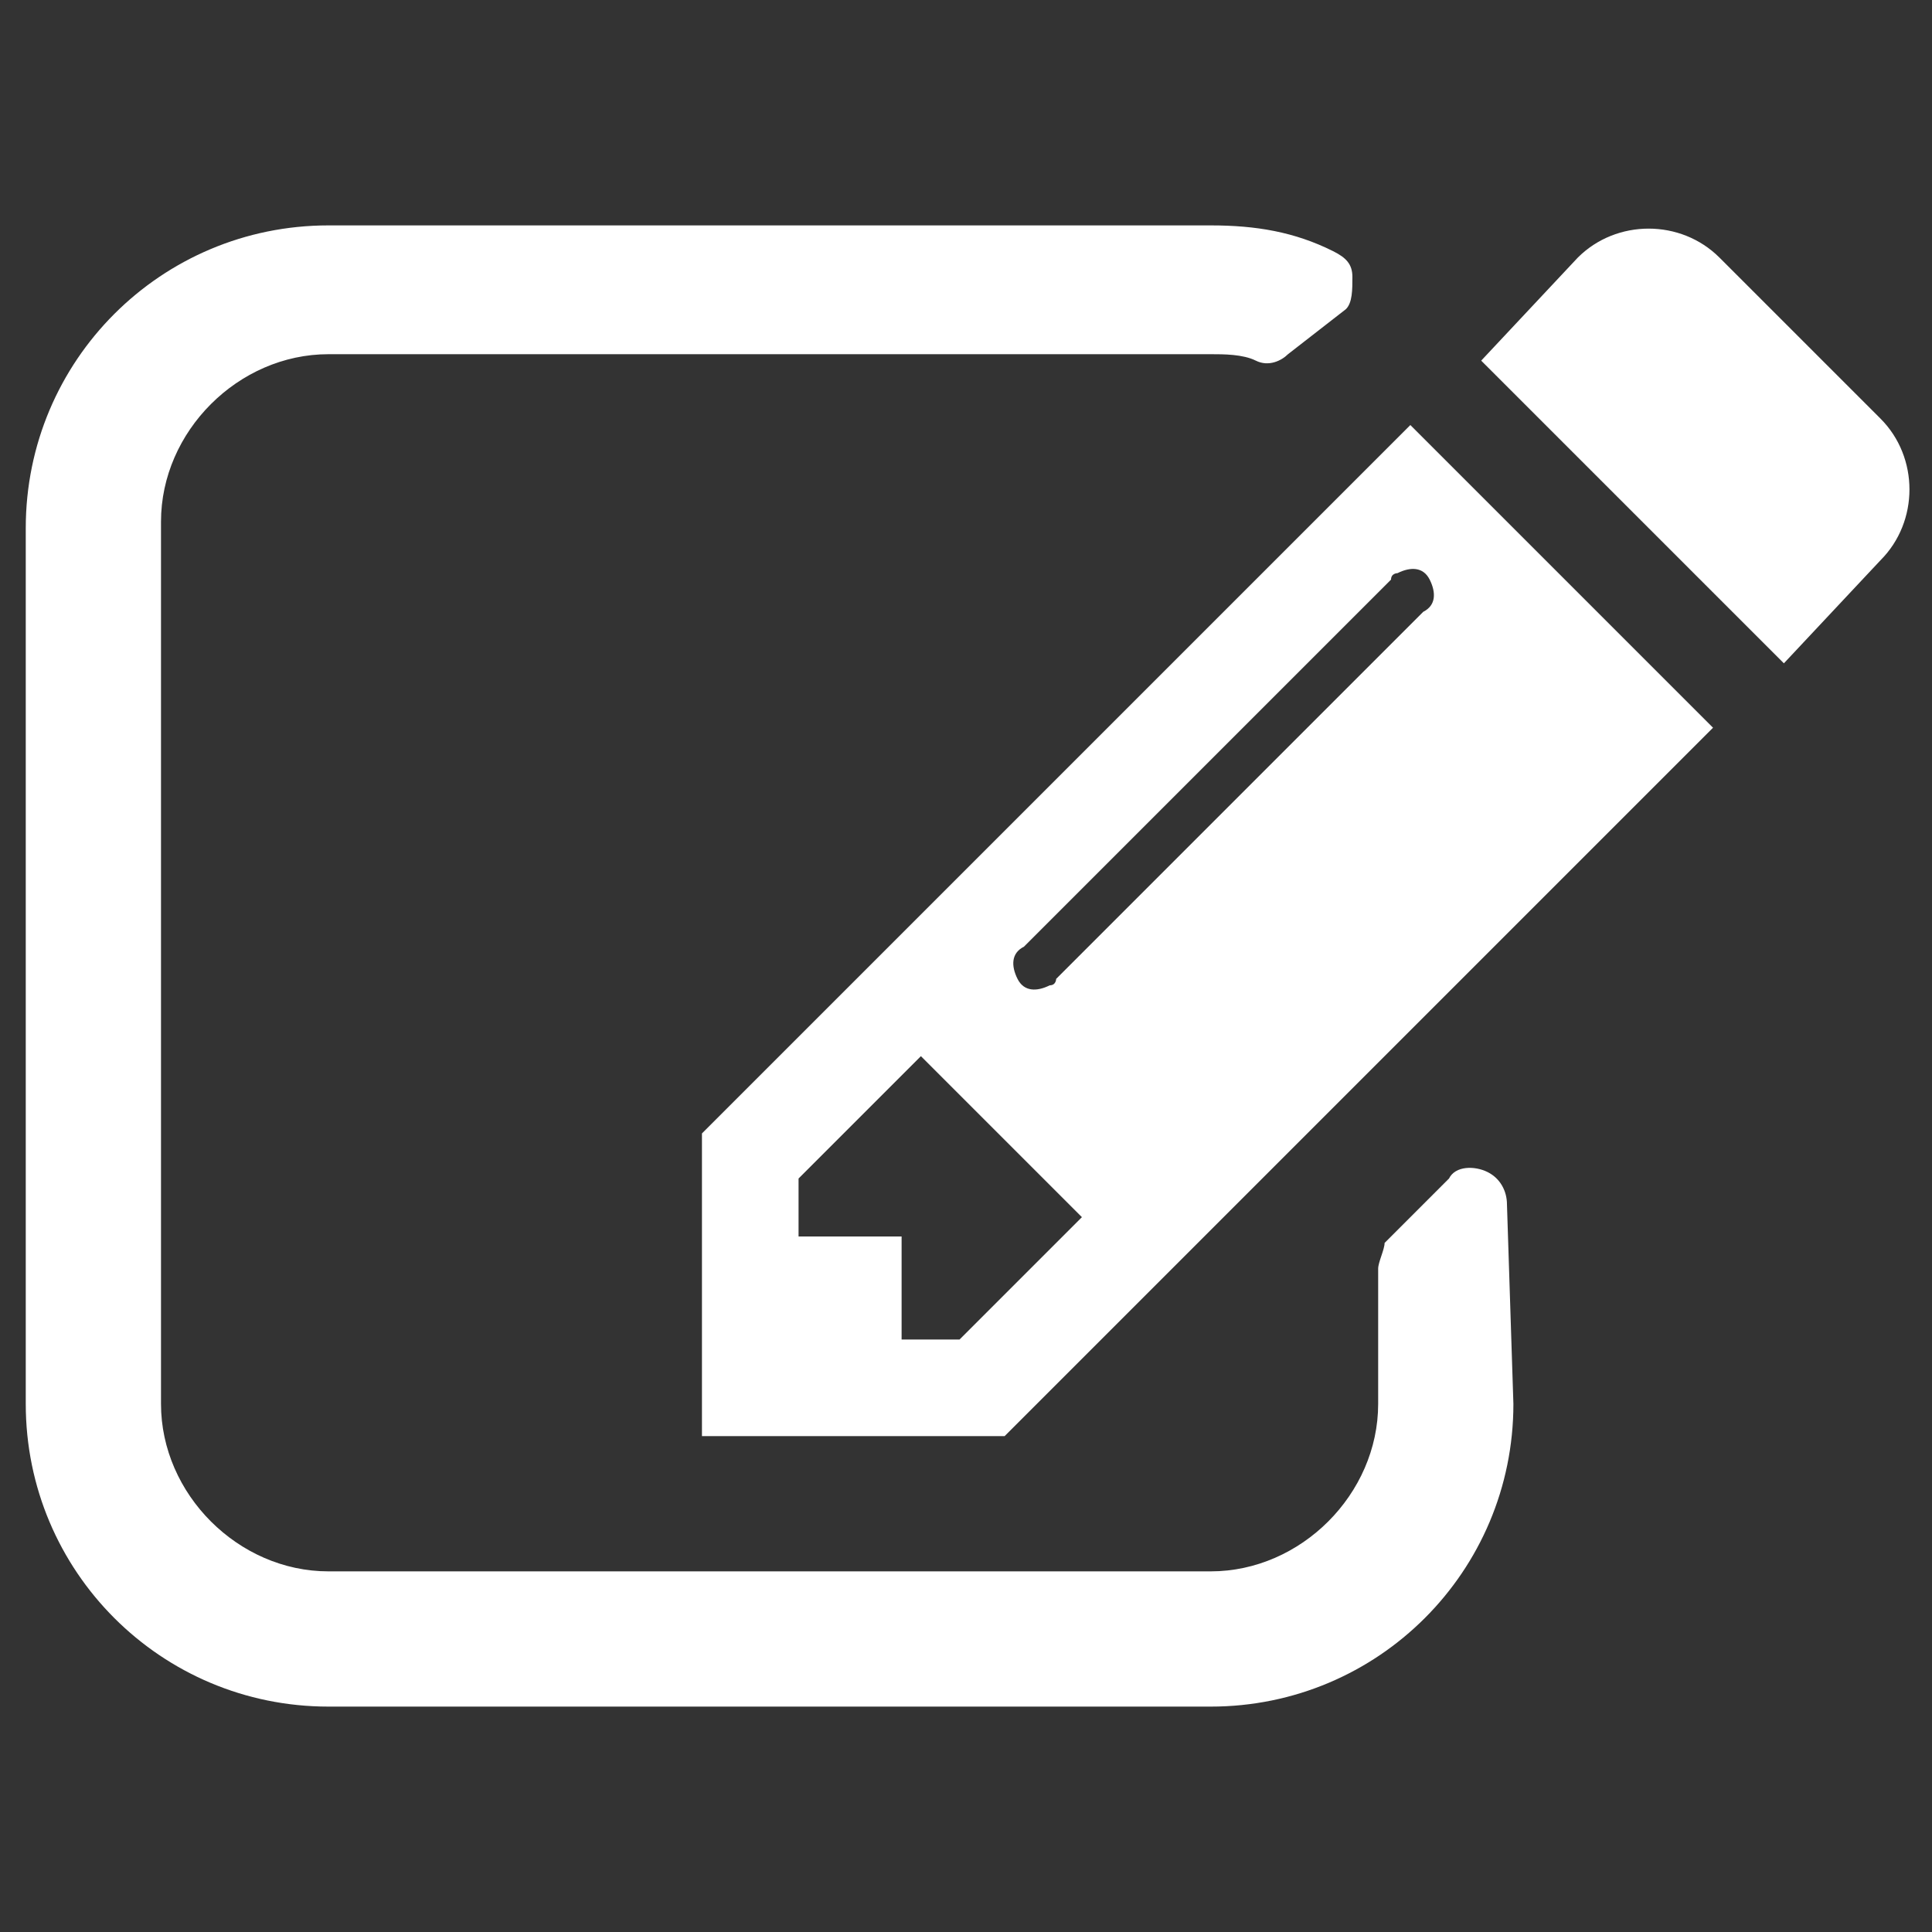 <?xml version="1.0" encoding="utf-8"?>
<svg version="1.1" id="edit" xmlns="http://www.w3.org/2000/svg" xmlns:xlink="http://www.w3.org/1999/xlink" x="0px" y="0px"
	 viewBox="0 0 30 30" style="enable-background:new 0 0 30 30;" xml:space="preserve">
<rect x="0" y="0" width="30" height="30" fill="#333333" stroke="none"/>
<style>.agst0{fill:#ffffff}</style>
<title>edit</title>
<path class="agst0" d="M23.5 21.8c0 2.6-2.1 4.7-4.7 4.7H5.1c-2.6 0-4.7-2.1-4.7-4.7V8.2c0-2.6 2.1-4.7 4.7-4.7h13.7c.7 0 1.3.1 1.9.4.2.1.3.2.3.4s0 .4-.1.5l-.9.7c-.1.1-.3.2-.5.1s-.5-.1-.7-.1H5.1c-1.4 0-2.6 1.2-2.6 2.6v13.7c0 1.4 1.2 2.6 2.6 2.6h13.7c1.4 0 2.6-1.2 2.6-2.6v-2.1c0-.1.1-.3.1-.4l1-1c.1-.2.4-.2.6-.1.2.1.3.3.3.5l.1 3.1zm3.1-10.5l-11 11h-4.7v-4.7l11-11 4.7 4.7zm-9.8 7.6l-2.5-2.5-1.9 1.9v.9H14v1.6h.9l1.9-1.9zM21.6 9l-5.7 5.7c-.2.1-.2.3-.1.5s.3.2.5.1c.1 0 .1-.1.1-.1l5.7-5.7c.2-.1.2-.3.1-.5s-.3-.2-.5-.1c0 0-.1 0-.1.1zm6.1 1.3L23 5.6 24.5 4c.6-.6 1.6-.6 2.2 0l2.5 2.5c.6.6.6 1.6 0 2.2l-1.5 1.6z"/>
</svg>
